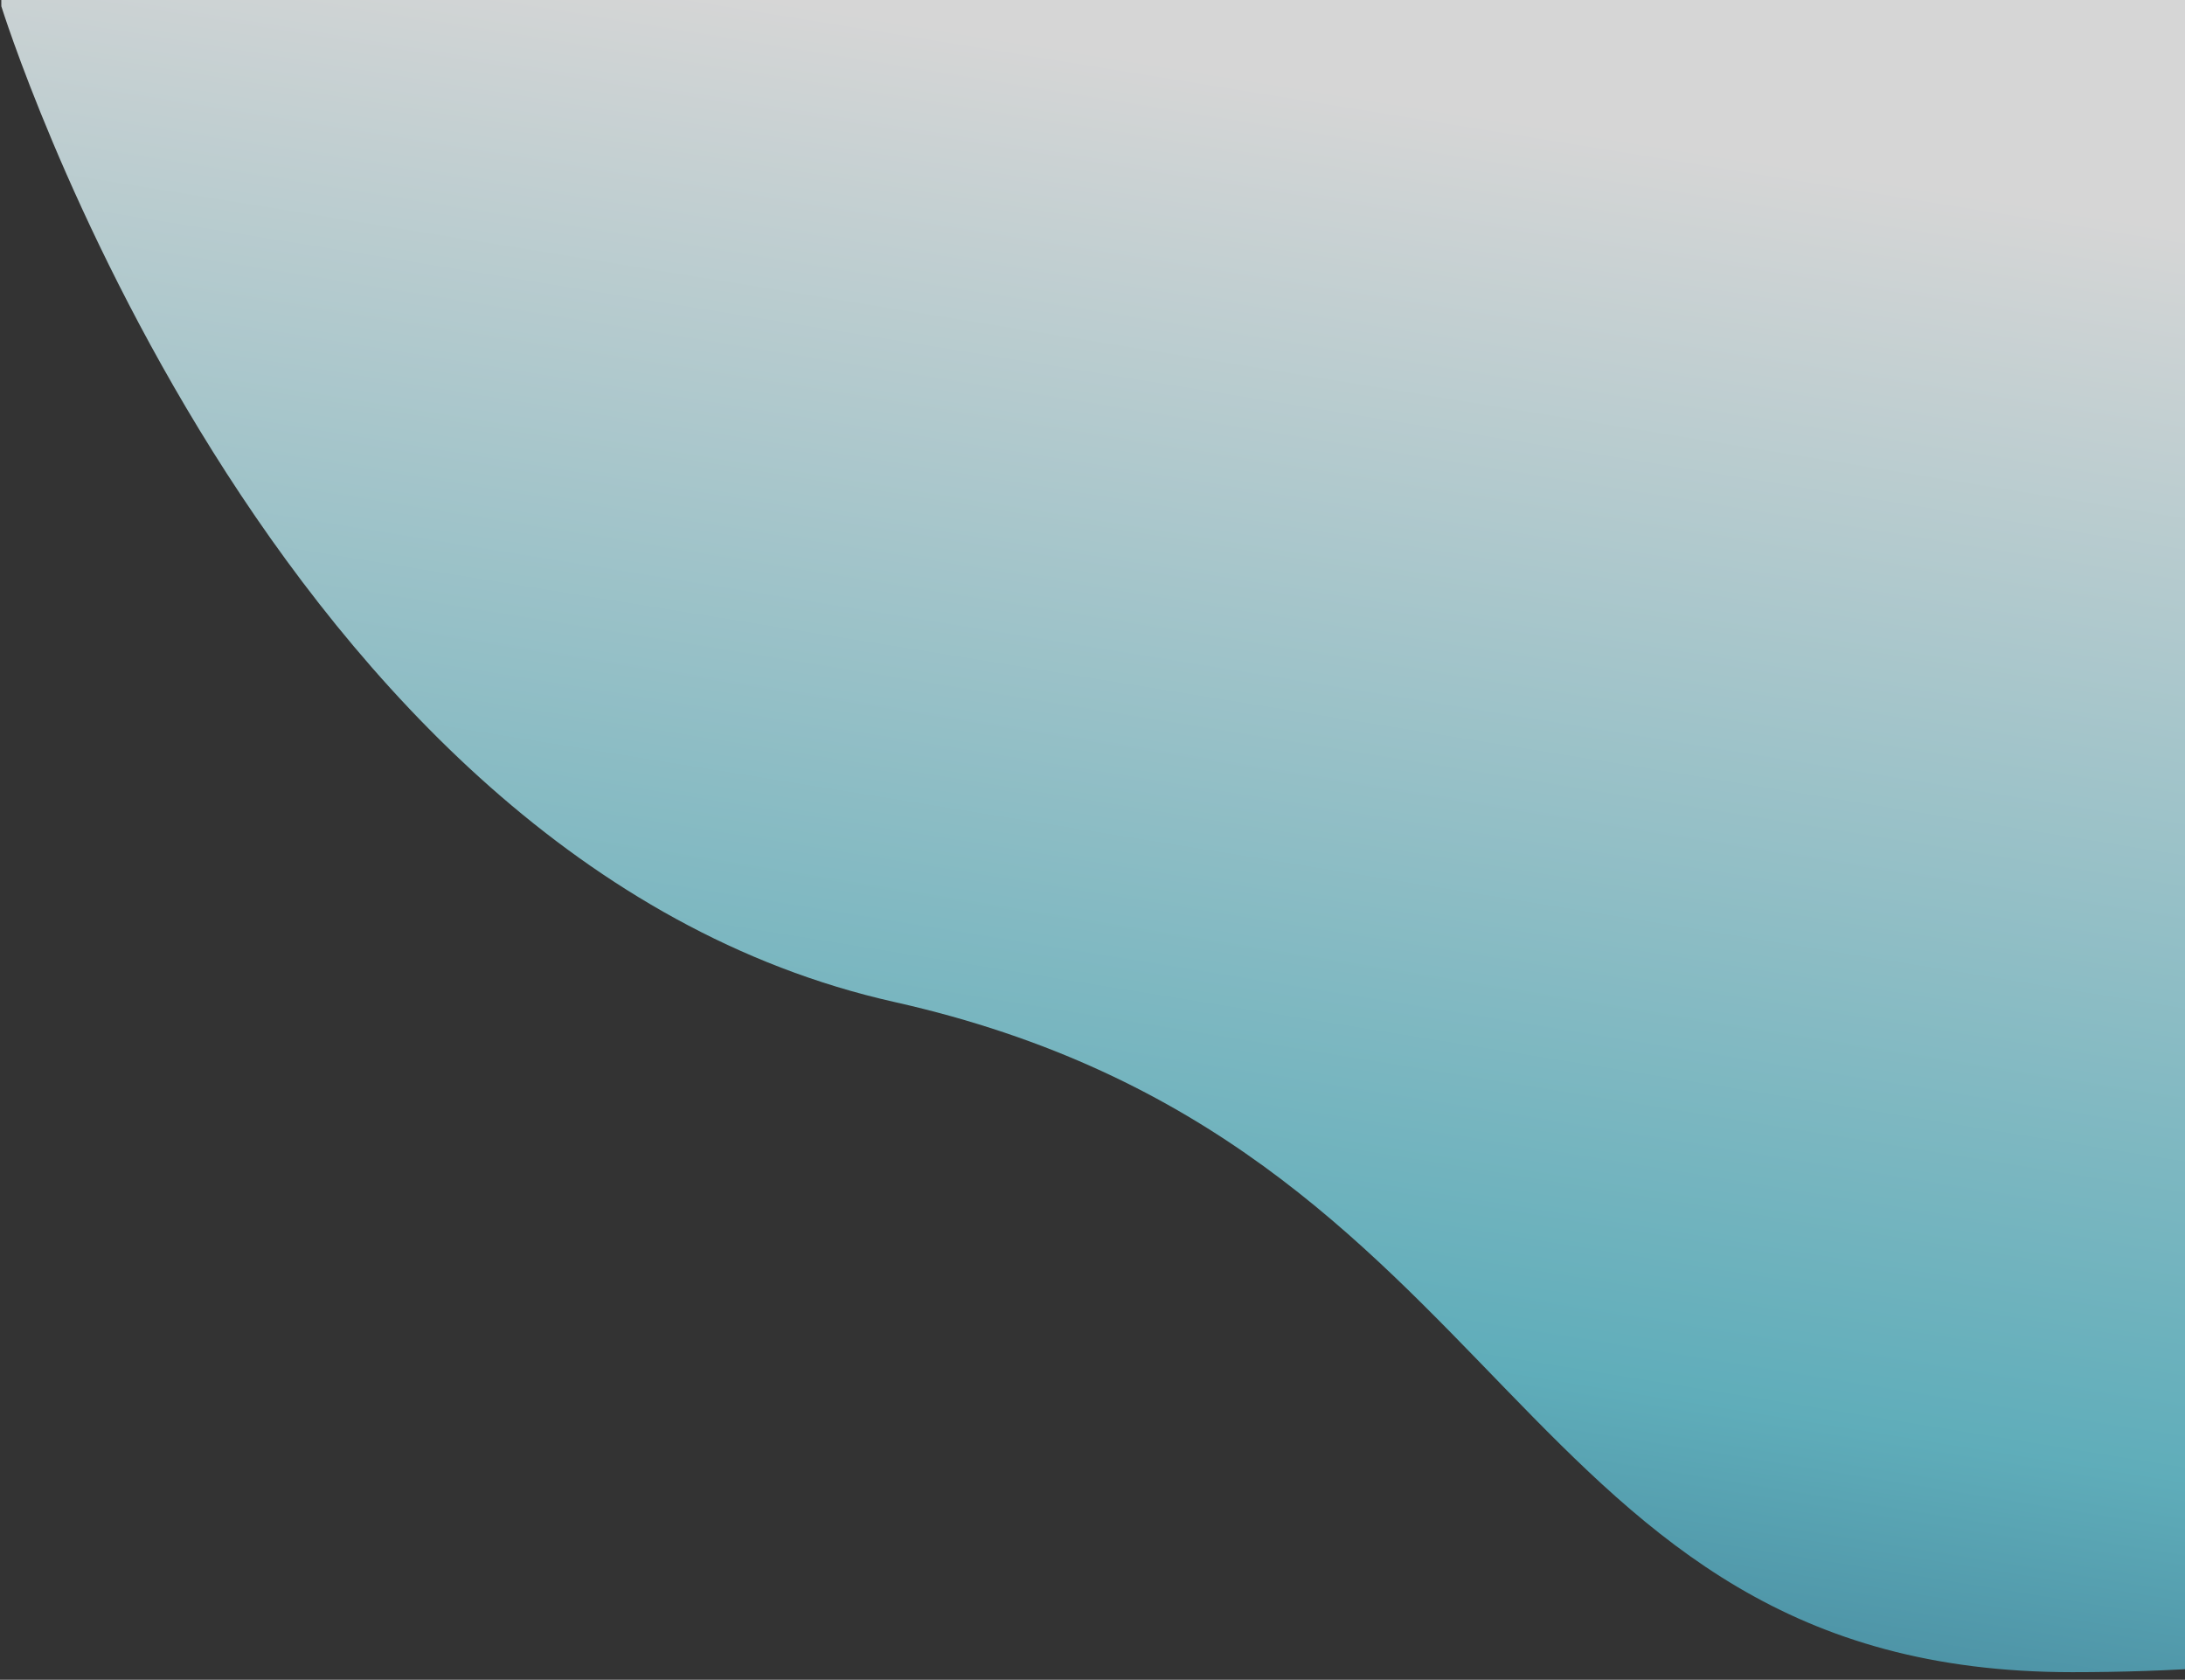 <?xml version="1.0" encoding="utf-8"?>
<!-- Generator: Adobe Illustrator 27.5.0, SVG Export Plug-In . SVG Version: 6.00 Build 0)  -->
<svg version="1.1" id="Layer_1" xmlns="http://www.w3.org/2000/svg" xmlns:xlink="http://www.w3.org/1999/xlink" x="0px" y="0px"
	 viewBox="0 0 1150 884" style="enable-background:new 0 0 1150 884;" xml:space="preserve">
<rect x="0" y="0" width="1150" height="884" fill="#333333" stroke="none"/>
<style type="text/css">
	.st0{fill:url(#SVGID_1_);fill-opacity:0.8;}
</style>
<linearGradient id="SVGID_1_" gradientUnits="userSpaceOnUse" x1="779.305" y1="-9.388" x2="921.477" y2="866.553" gradientTransform="matrix(1 0 0 -1 0 918)">
	<stop  offset="0" style="stop-color:#4495B2"/>
	<stop  offset="0.234" style="stop-color:#6BCCDC"/>
	<stop  offset="0.965" style="stop-color:#FFFFFF"/>
</linearGradient>
<path class="st0" d="M501.1-877L1818.1,405.2l-242,248.5c0,0-61.4,226.3-485.4,226.3c-297.6,0-290-278.7-620-352.7S0.7,3.3,0.7,3.3
	L0-149L501.1-877z"/>
</svg>
